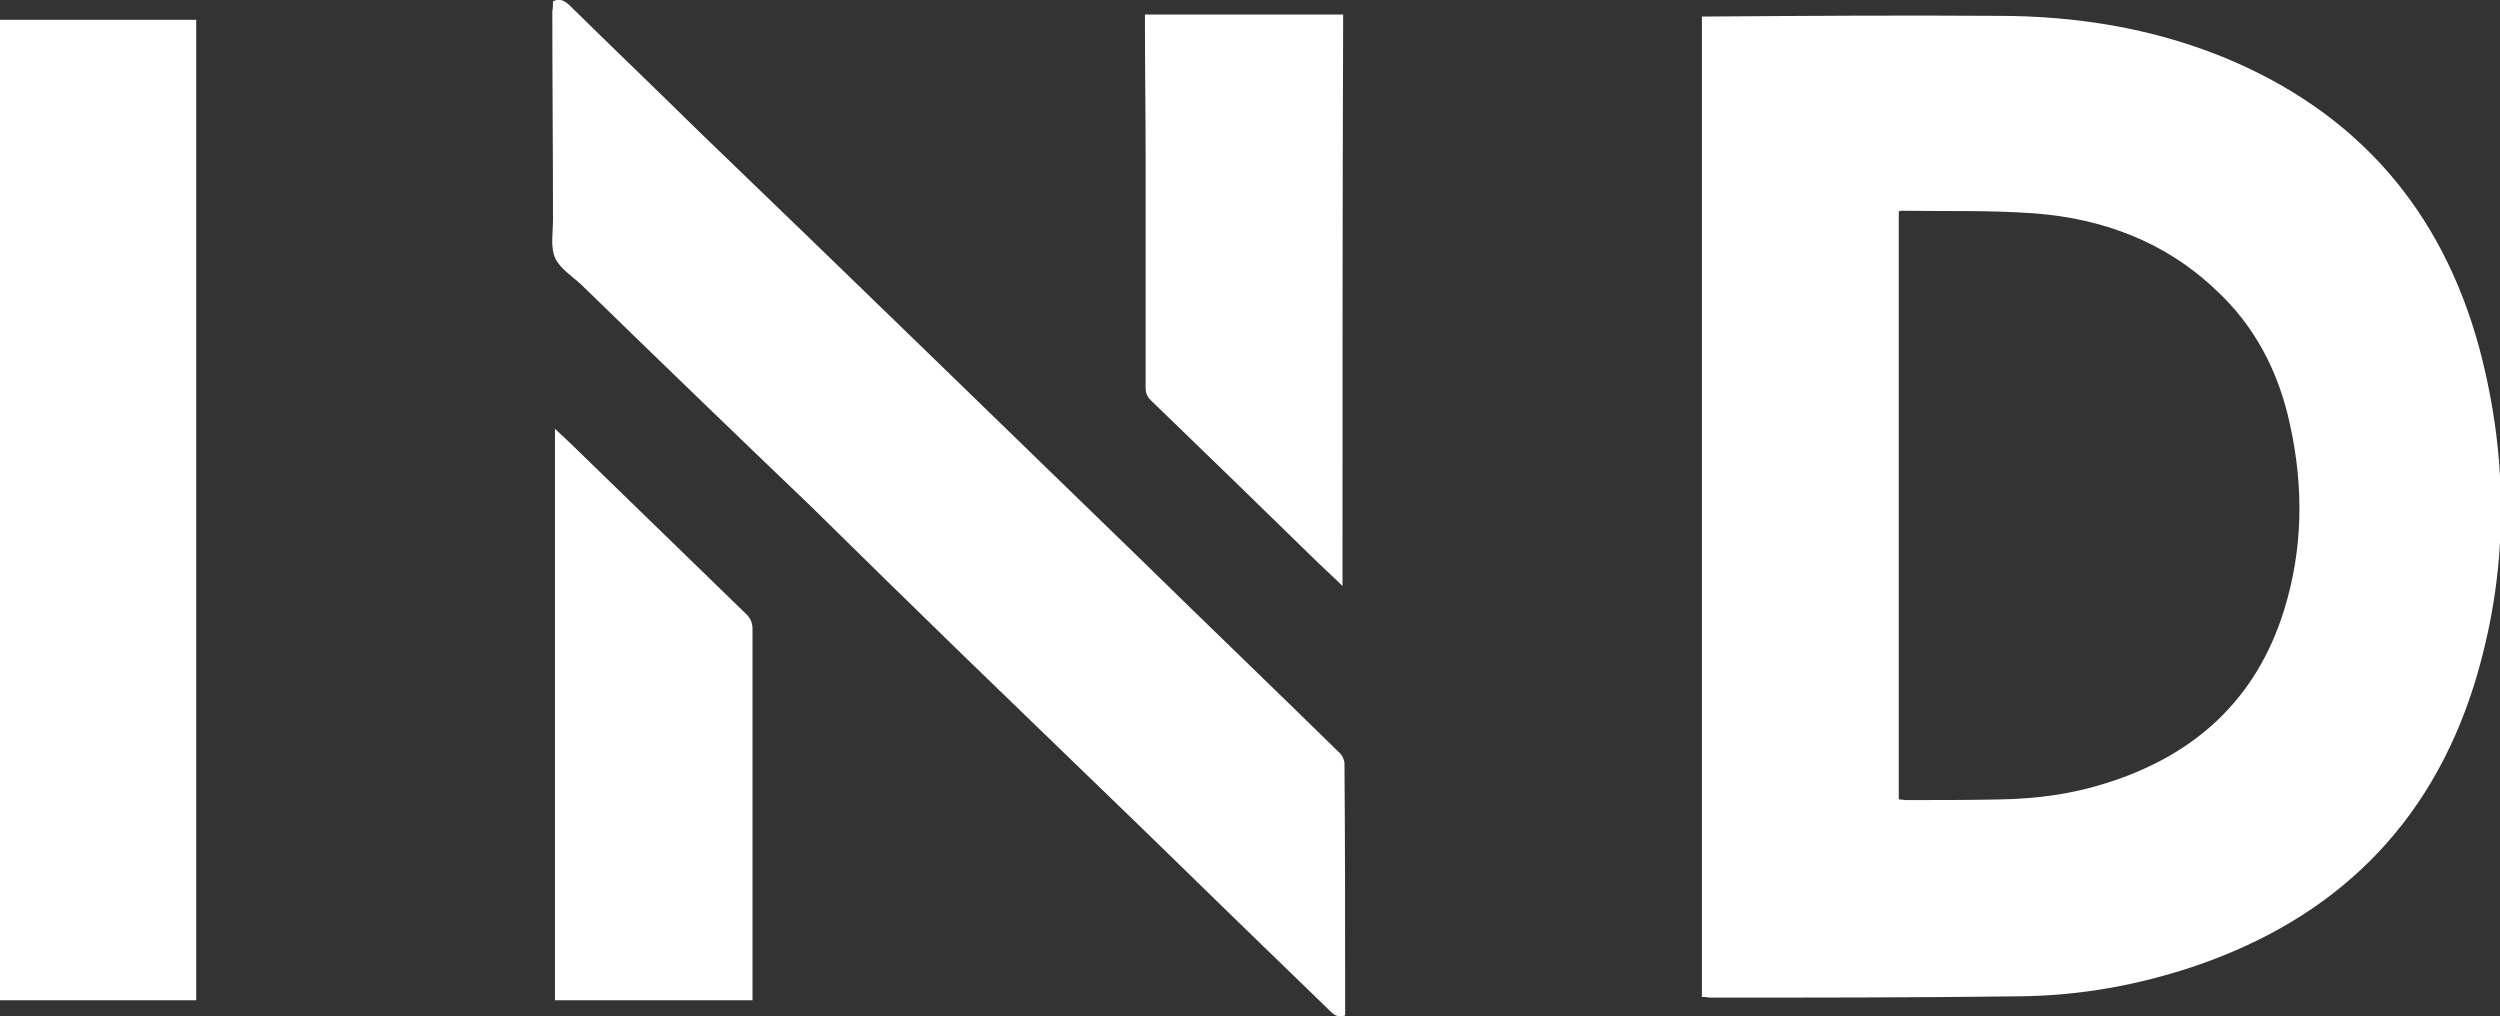<?xml version="1.0" encoding="utf-8"?>
<!-- Generator: Adobe Illustrator 26.3.1, SVG Export Plug-In . SVG Version: 6.00 Build 0)  -->
<svg version="1.1" id="Layer_1" xmlns="http://www.w3.org/2000/svg" xmlns:xlink="http://www.w3.org/1999/xlink" x="0px" y="0px"
	 viewBox="0 0 378.4 153.8" style="enable-background:new 0 0 378.4 153.8;" xml:space="preserve">
<rect x="0" y="0" width="378.4" height="153.8" fill="#333333" stroke="none"/>
<style type="text/css">
	.st0{fill:#FFFFFF;}
</style>
<g>
	<path class="st0" d="M257.6,150.9c0-49.4,0-98.8,0-148.4c0.2,0,0.6,0,1,0c14.6-0.1,29.2-0.2,43.8-0.1c11.7,0,23.1,1.8,34,6.2
		c20.3,8.3,33.2,23.1,38.9,44.2c4.5,17,4.4,34-0.8,50.8c-6.7,21.4-21.1,35.4-42.2,42.6c-8.6,2.9-17.4,4.5-26.5,4.6
		c-15.7,0.2-31.4,0.2-47.1,0.2C258.3,150.9,258,150.9,257.6,150.9z M287.4,121c0.5,0,0.8,0.1,1.1,0.1c4.8,0,9.5,0,14.3-0.1
		c5.5-0.1,10.8-0.8,16.1-2.5c13.3-4.2,22.6-12.6,26.8-26.1c2.9-9.3,3-18.7,0.9-28.2c-1.7-7.9-5.3-14.9-11.3-20.4
		c-7.6-7.2-17-10.7-27.3-11.5c-6.7-0.5-13.5-0.3-20.2-0.4c-0.1,0-0.3,0.1-0.4,0.1C287.4,61.7,287.4,91.3,287.4,121z"/>
	<path class="st0" d="M83.7,0.2c1-0.5,1.7-0.1,2.4,0.5c6.6,6.5,13.3,12.9,19.9,19.4c11,10.6,22,21.2,32.9,31.8
		c11.3,11,22.6,21.9,33.9,32.9c9.9,9.7,19.9,19.3,29.8,29c0.5,0.4,0.9,1.2,0.9,1.8c0.1,12.5,0.1,24.9,0.1,37.4c0,0.2,0,0.5,0,0.7
		c-0.9,0.3-1.5,0.1-2.2-0.6c-9.4-9.1-18.8-18.2-28.1-27.3c-9.1-8.8-18.2-17.6-27.3-26.4c-7.8-7.6-15.6-15.2-23.3-22.8
		C111.1,65.5,99.5,54.3,88,43.1c-1.4-1.3-3.3-2.5-4-4.1c-0.7-1.7-0.3-3.8-0.3-5.8c0-10.5-0.1-21-0.1-31.5
		C83.7,1.2,83.7,0.7,83.7,0.2z"/>
	<path class="st0" d="M0,3c9.7,0,19.6,0,29.7,0c0,49.5,0,98.9,0,148.4c-9.7,0-19.6,0-29.7,0C0,102.1,0,52.6,0,3z"/>
	<path class="st0" d="M203.2,88.7c-1.6-1.6-3.2-3-4.7-4.5c-8.1-7.9-16.2-15.8-24.3-23.6c-0.6-0.6-0.8-1.1-0.8-2
		c0-11.6,0-23.2,0-34.8c0-6.7-0.1-13.3-0.1-20c0-0.5,0-0.9,0-1.6c10,0,19.9,0,30,0C203.2,31,203.2,59.8,203.2,88.7z"/>
	<path class="st0" d="M84,64.9c1.5,1.4,3,2.8,4.4,4.2c8.2,8,16.4,15.9,24.6,23.9c0.6,0.6,0.9,1.3,0.9,2.2c0,16.2,0,32.4,0,48.5
		c0,2.5,0,5.1,0,7.7c-9.9,0-19.8,0-29.9,0C84,122.6,84,93.8,84,64.9z"/>
</g>
</svg>
